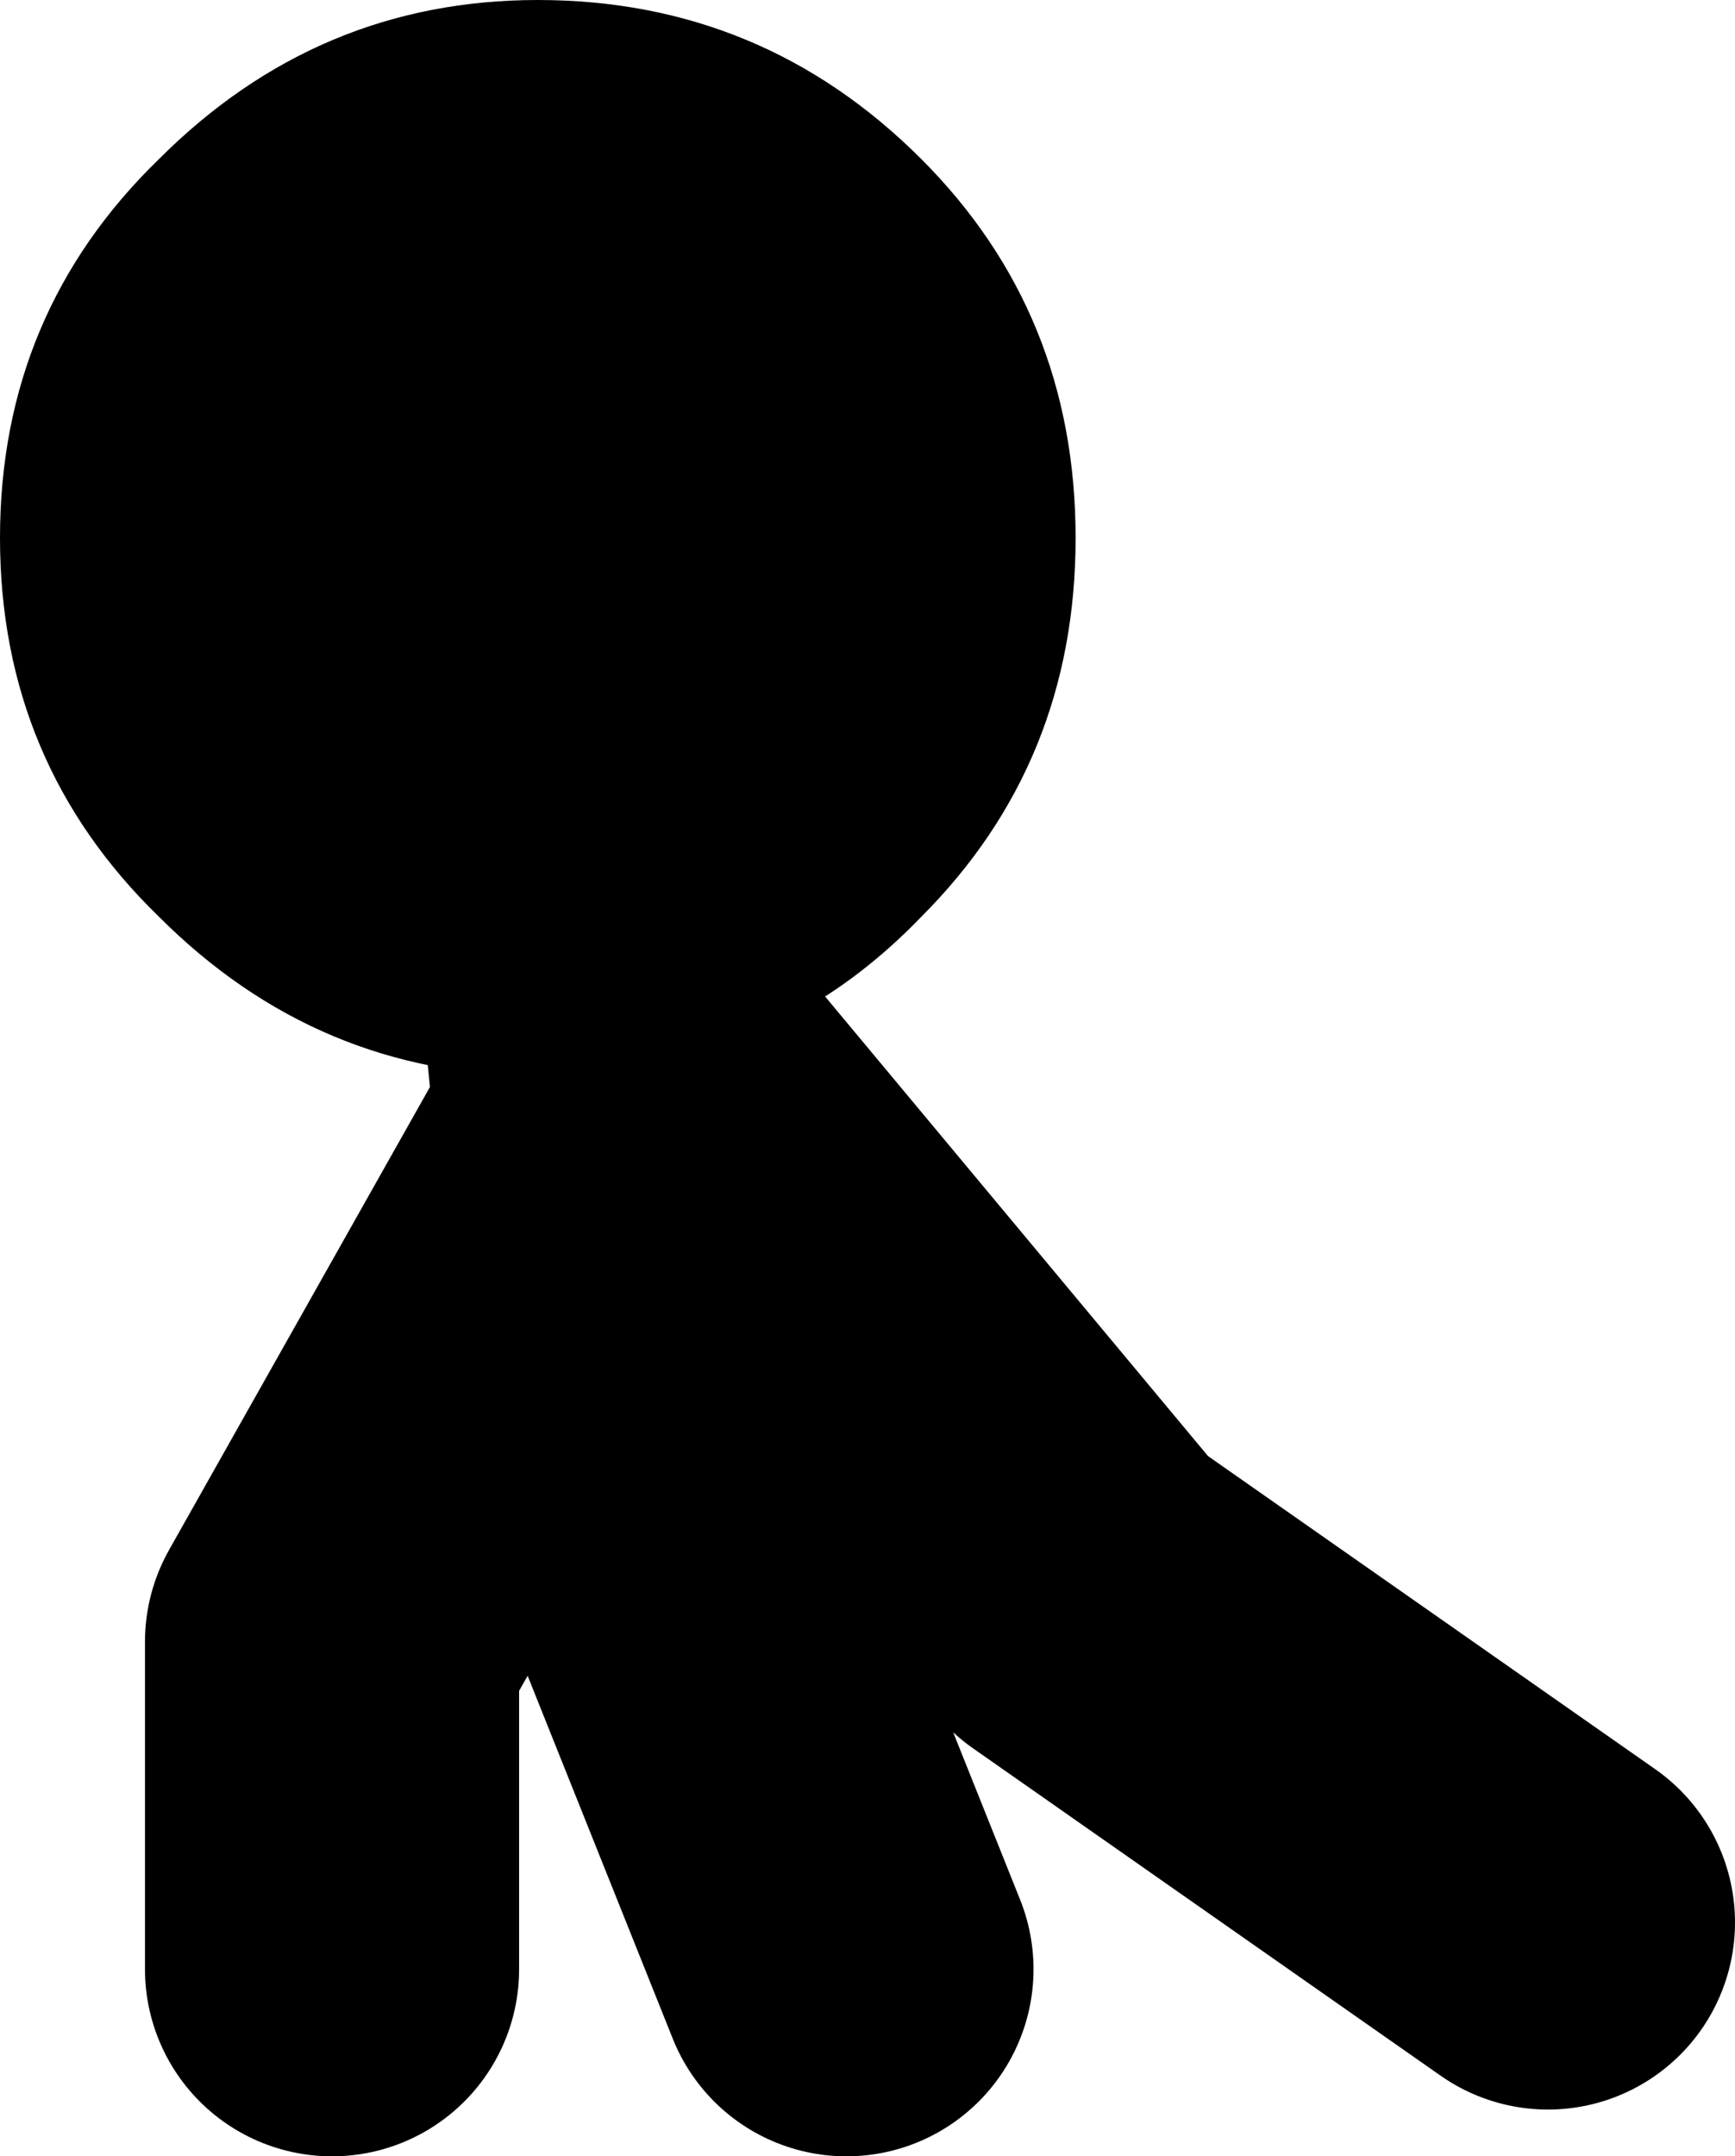 <?xml version="1.0" encoding="UTF-8" standalone="no"?>
<svg xmlns:xlink="http://www.w3.org/1999/xlink" height="23.05px" width="18.55px" xmlns="http://www.w3.org/2000/svg">
  <g transform="matrix(1.0, 0.0, 0.0, 1.0, -146.45, -23.95)">
    <path d="M150.0 45.0 L150.0 41.5 153.1 36.0 153.0 35.0 158.0 41.0 163.0 44.5 M155.5 45.0 L153.5 40.0 153.1 36.0" fill="none" stroke="#000000" stroke-linecap="round" stroke-linejoin="round" stroke-width="4.0"/>
    <path d="M156.3 33.75 Q155.05 35.05 153.35 35.35 L152.45 35.45 152.2 35.45 Q149.85 35.45 148.15 33.75 146.45 32.1 146.45 29.7 146.45 27.3 148.15 25.65 149.85 23.95 152.2 23.95 154.6 23.95 156.3 25.65 157.95 27.3 157.95 29.7 157.95 32.1 156.3 33.75" fill="#000000" fill-rule="evenodd" stroke="none"/>
  </g>
</svg>
